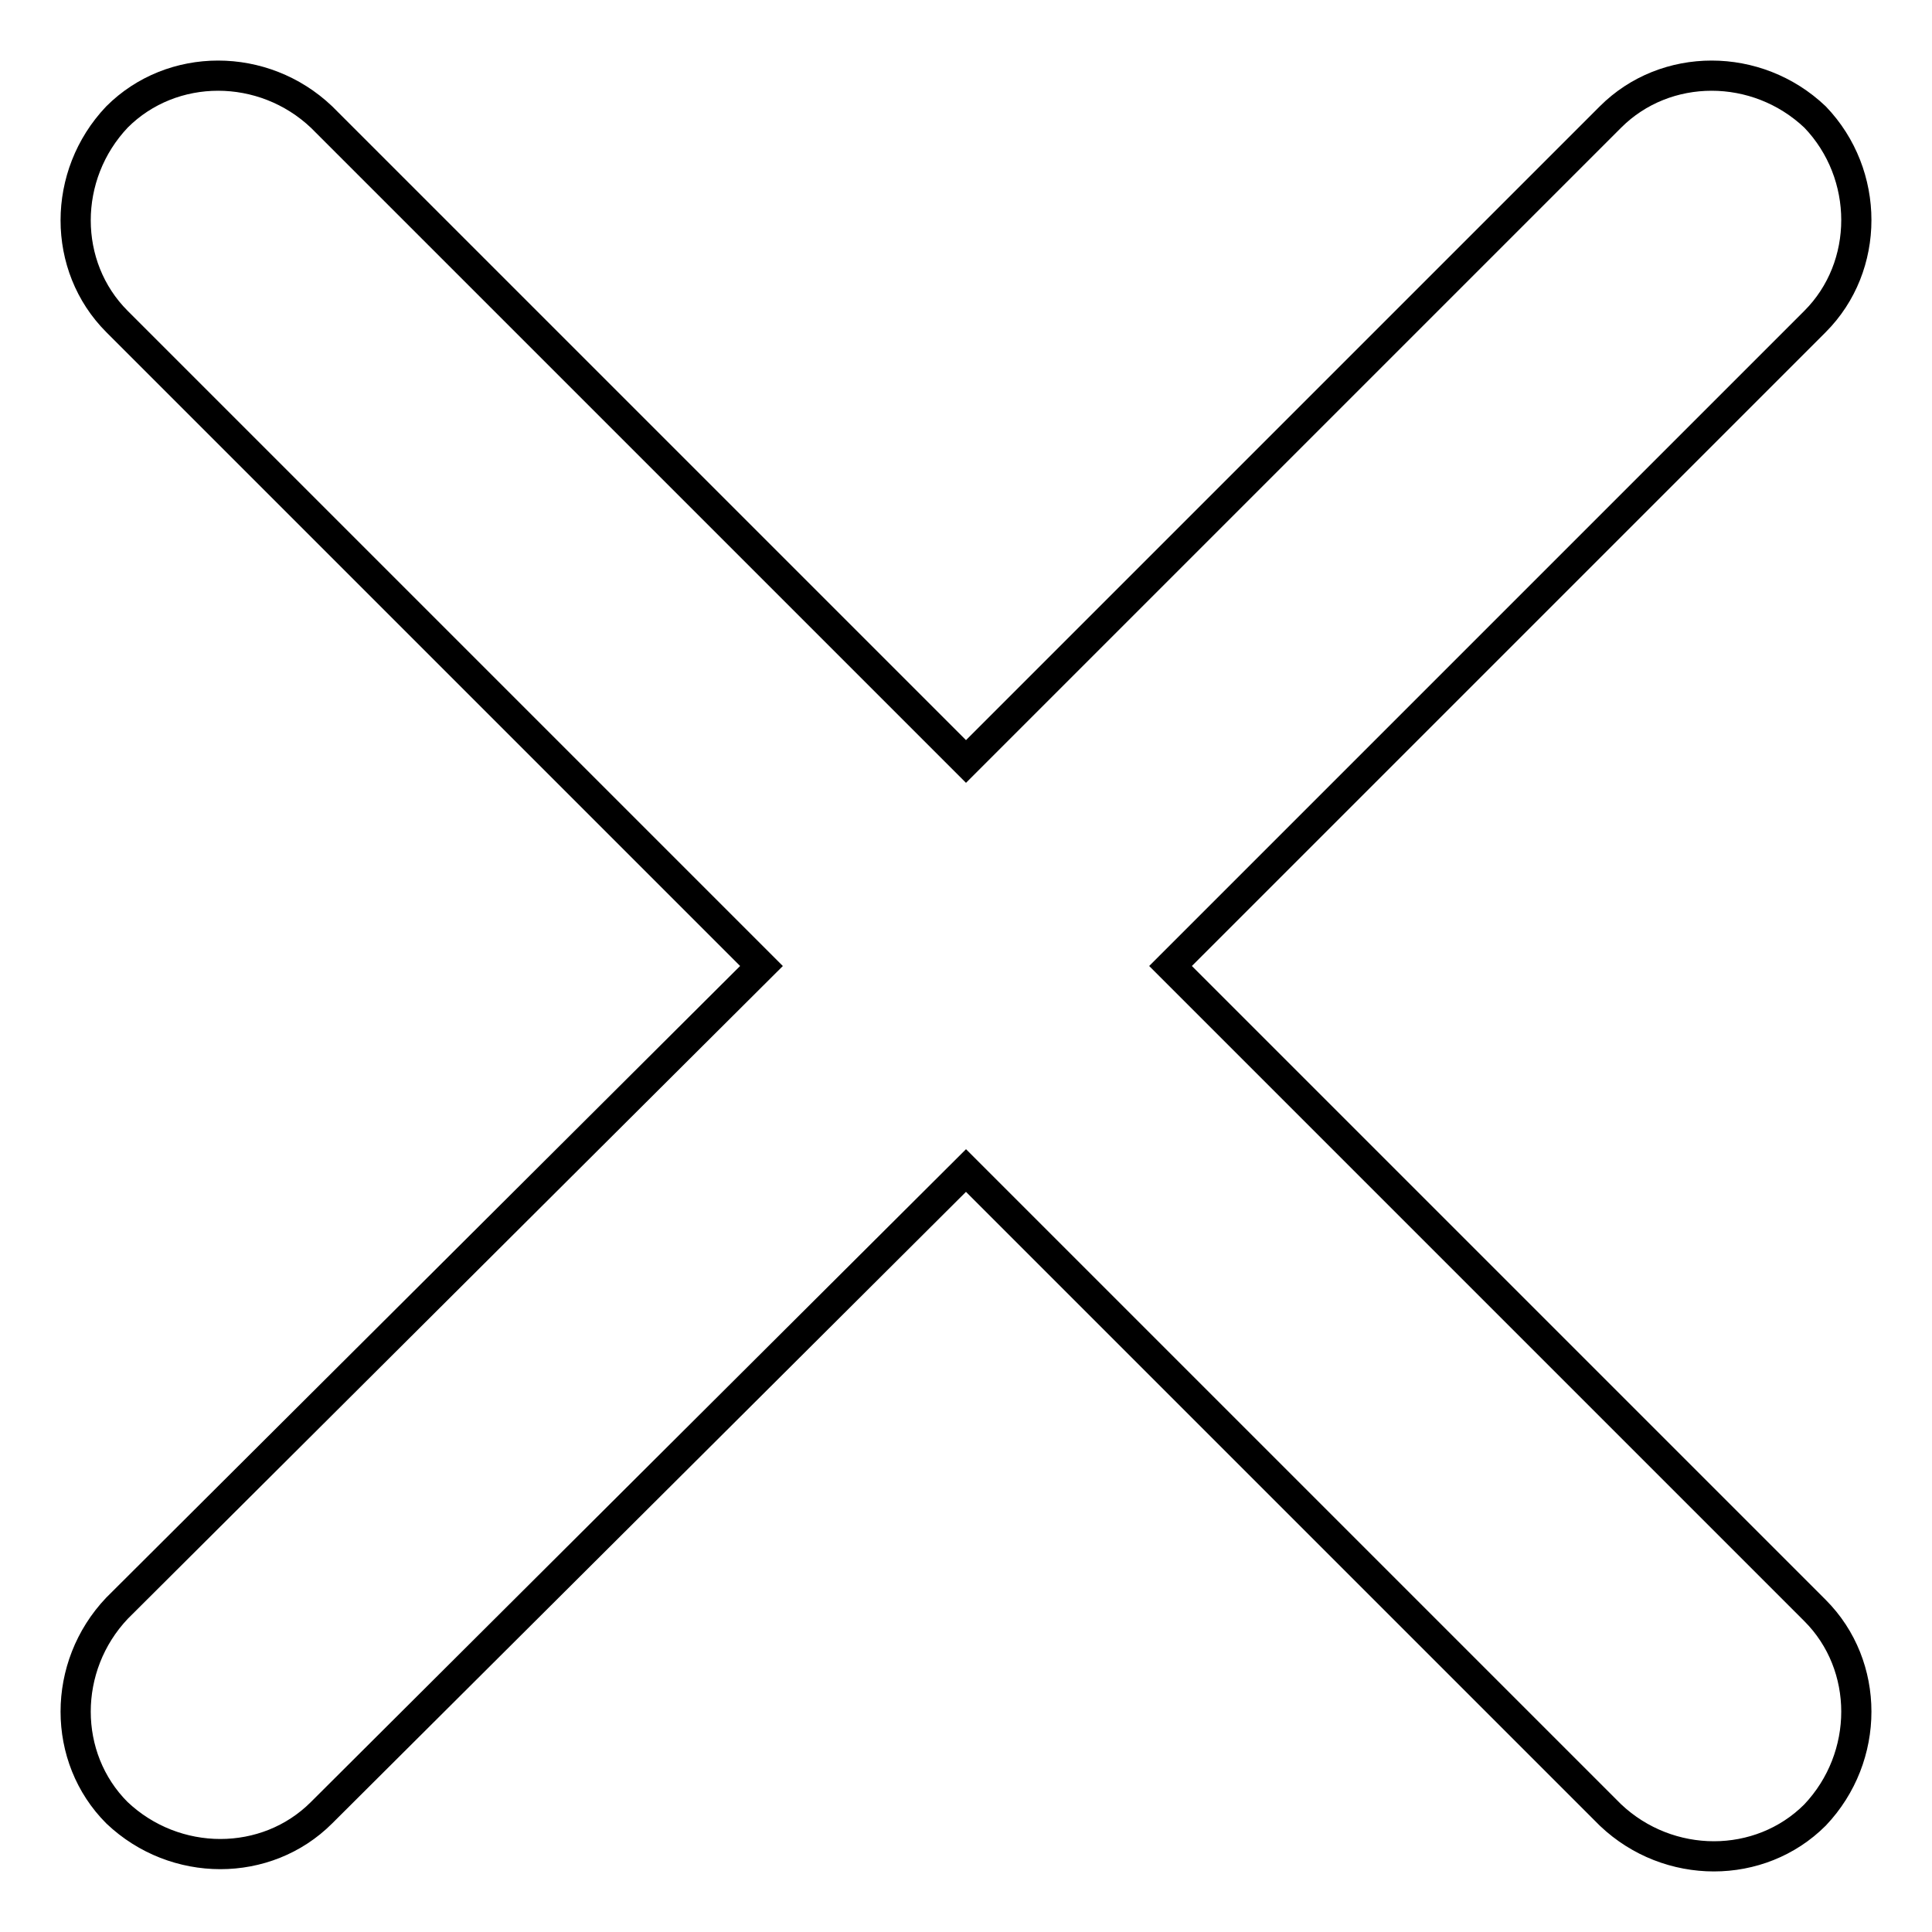 <?xml version="1.0" encoding="utf-8"?>
<!-- Svg Vector Icons : http://www.onlinewebfonts.com/icon -->
<!DOCTYPE svg PUBLIC "-//W3C//DTD SVG 1.1//EN" "http://www.w3.org/Graphics/SVG/1.1/DTD/svg11.dtd">
<svg version="1.1" xmlns="http://www.w3.org/2000/svg" xmlns:xlink="http://www.w3.org/1999/xlink" x="0px" y="0px" viewBox="0 0 256 256" enable-background="new 0 0 256 256" xml:space="preserve">
<g> <path stroke-width="4" fill-opacity="0" stroke="#000000"  d="M240.5,42.6L155.1,128l85.4,85.4c7.3,7.3,7.3,19.4,0,27.1c-7.3,7.3-19.4,7.3-27.1,0L128,155.1l-85.4,85.1 c-7.3,7.3-19.4,7.3-27.1,0c-7.3-7.3-7.3-19.4,0-27.1l85.4-85.1L15.5,42.6c-7.3-7.3-7.3-19.4,0-27.1c7.3-7.3,19.4-7.3,27.1,0 l85.4,85.4l85.4-85.4c7.3-7.3,19.4-7.3,27.1,0C247.8,23.1,247.8,35.3,240.5,42.6z"/></g>
</svg>